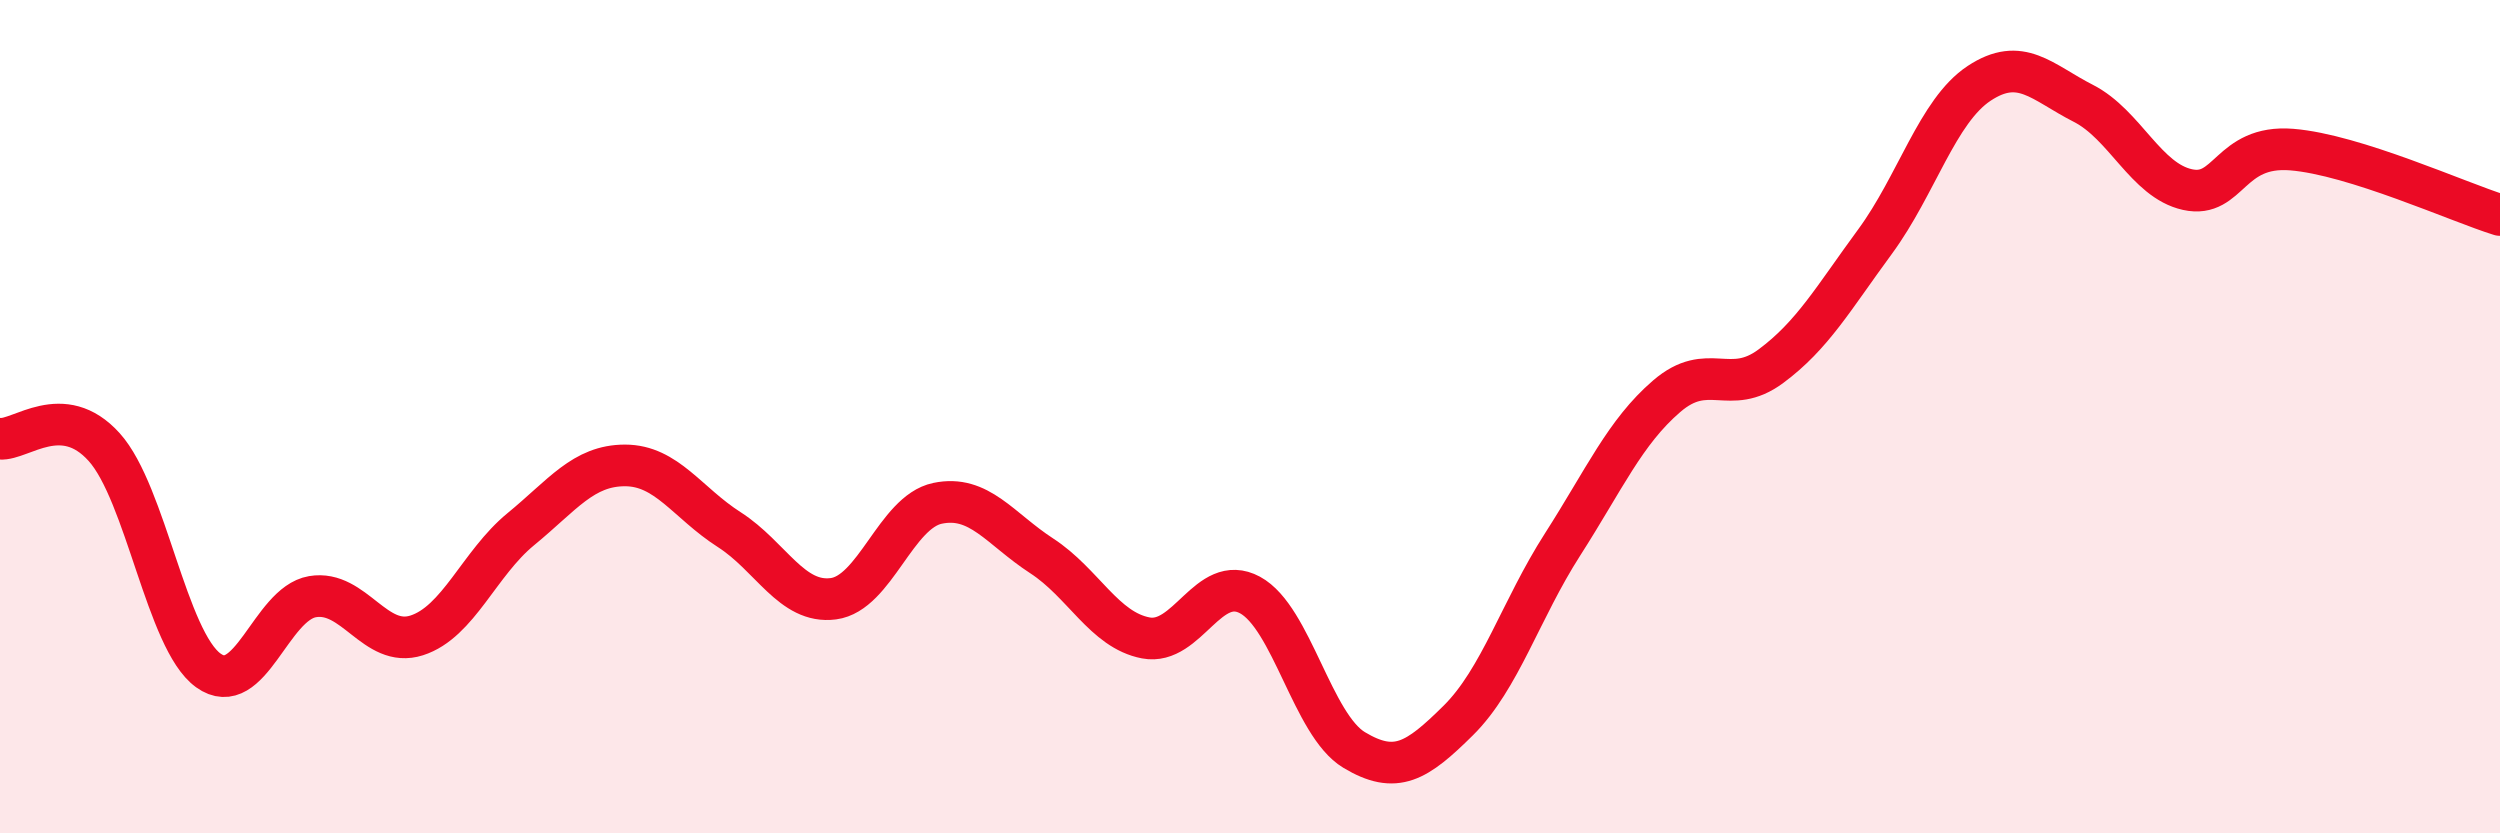 
    <svg width="60" height="20" viewBox="0 0 60 20" xmlns="http://www.w3.org/2000/svg">
      <path
        d="M 0,10.53 C 0.5,10.57 1.5,9.62 2.5,10.73 C 3.5,11.84 4,15.37 5,16.09 C 6,16.81 6.5,14.49 7.5,14.32 C 8.5,14.15 9,15.57 10,15.25 C 11,14.93 11.5,13.52 12.5,12.7 C 13.5,11.88 14,11.17 15,11.17 C 16,11.17 16.5,12.07 17.5,12.71 C 18.5,13.35 19,14.5 20,14.37 C 21,14.24 21.5,12.29 22.5,12.08 C 23.5,11.87 24,12.69 25,13.34 C 26,13.99 26.5,15.12 27.5,15.31 C 28.5,15.5 29,13.74 30,14.28 C 31,14.82 31.5,17.4 32.5,18 C 33.5,18.6 34,18.28 35,17.29 C 36,16.3 36.5,14.63 37.5,13.07 C 38.5,11.51 39,10.37 40,9.51 C 41,8.65 41.5,9.53 42.5,8.79 C 43.5,8.05 44,7.16 45,5.8 C 46,4.44 46.5,2.66 47.5,2 C 48.5,1.34 49,1.97 50,2.48 C 51,2.99 51.5,4.33 52.5,4.55 C 53.5,4.77 53.5,3.47 55,3.59 C 56.5,3.71 59,4.85 60,5.16L60 20L0 20Z"
        fill="#EB0A25"
        opacity="0.1"
        stroke-linecap="round"
        stroke-linejoin="round"
      />
      <path
        d="M 0,10.53 C 0.5,10.57 1.5,9.62 2.5,10.73 C 3.5,11.84 4,15.37 5,16.09 C 6,16.81 6.5,14.49 7.5,14.32 C 8.5,14.15 9,15.57 10,15.25 C 11,14.93 11.5,13.52 12.5,12.7 C 13.5,11.88 14,11.17 15,11.17 C 16,11.17 16.5,12.07 17.5,12.71 C 18.5,13.35 19,14.5 20,14.37 C 21,14.24 21.5,12.29 22.5,12.08 C 23.5,11.87 24,12.69 25,13.34 C 26,13.99 26.5,15.12 27.5,15.31 C 28.5,15.5 29,13.74 30,14.28 C 31,14.82 31.5,17.4 32.5,18 C 33.5,18.6 34,18.28 35,17.29 C 36,16.3 36.5,14.63 37.5,13.07 C 38.5,11.51 39,10.37 40,9.51 C 41,8.65 41.5,9.53 42.5,8.79 C 43.5,8.05 44,7.16 45,5.8 C 46,4.44 46.5,2.66 47.5,2 C 48.5,1.34 49,1.97 50,2.48 C 51,2.99 51.5,4.33 52.5,4.55 C 53.5,4.77 53.5,3.47 55,3.59 C 56.5,3.71 59,4.85 60,5.16"
        stroke="#EB0A25"
        stroke-width="1"
        fill="none"
        stroke-linecap="round"
        stroke-linejoin="round"
      />
    </svg>
  